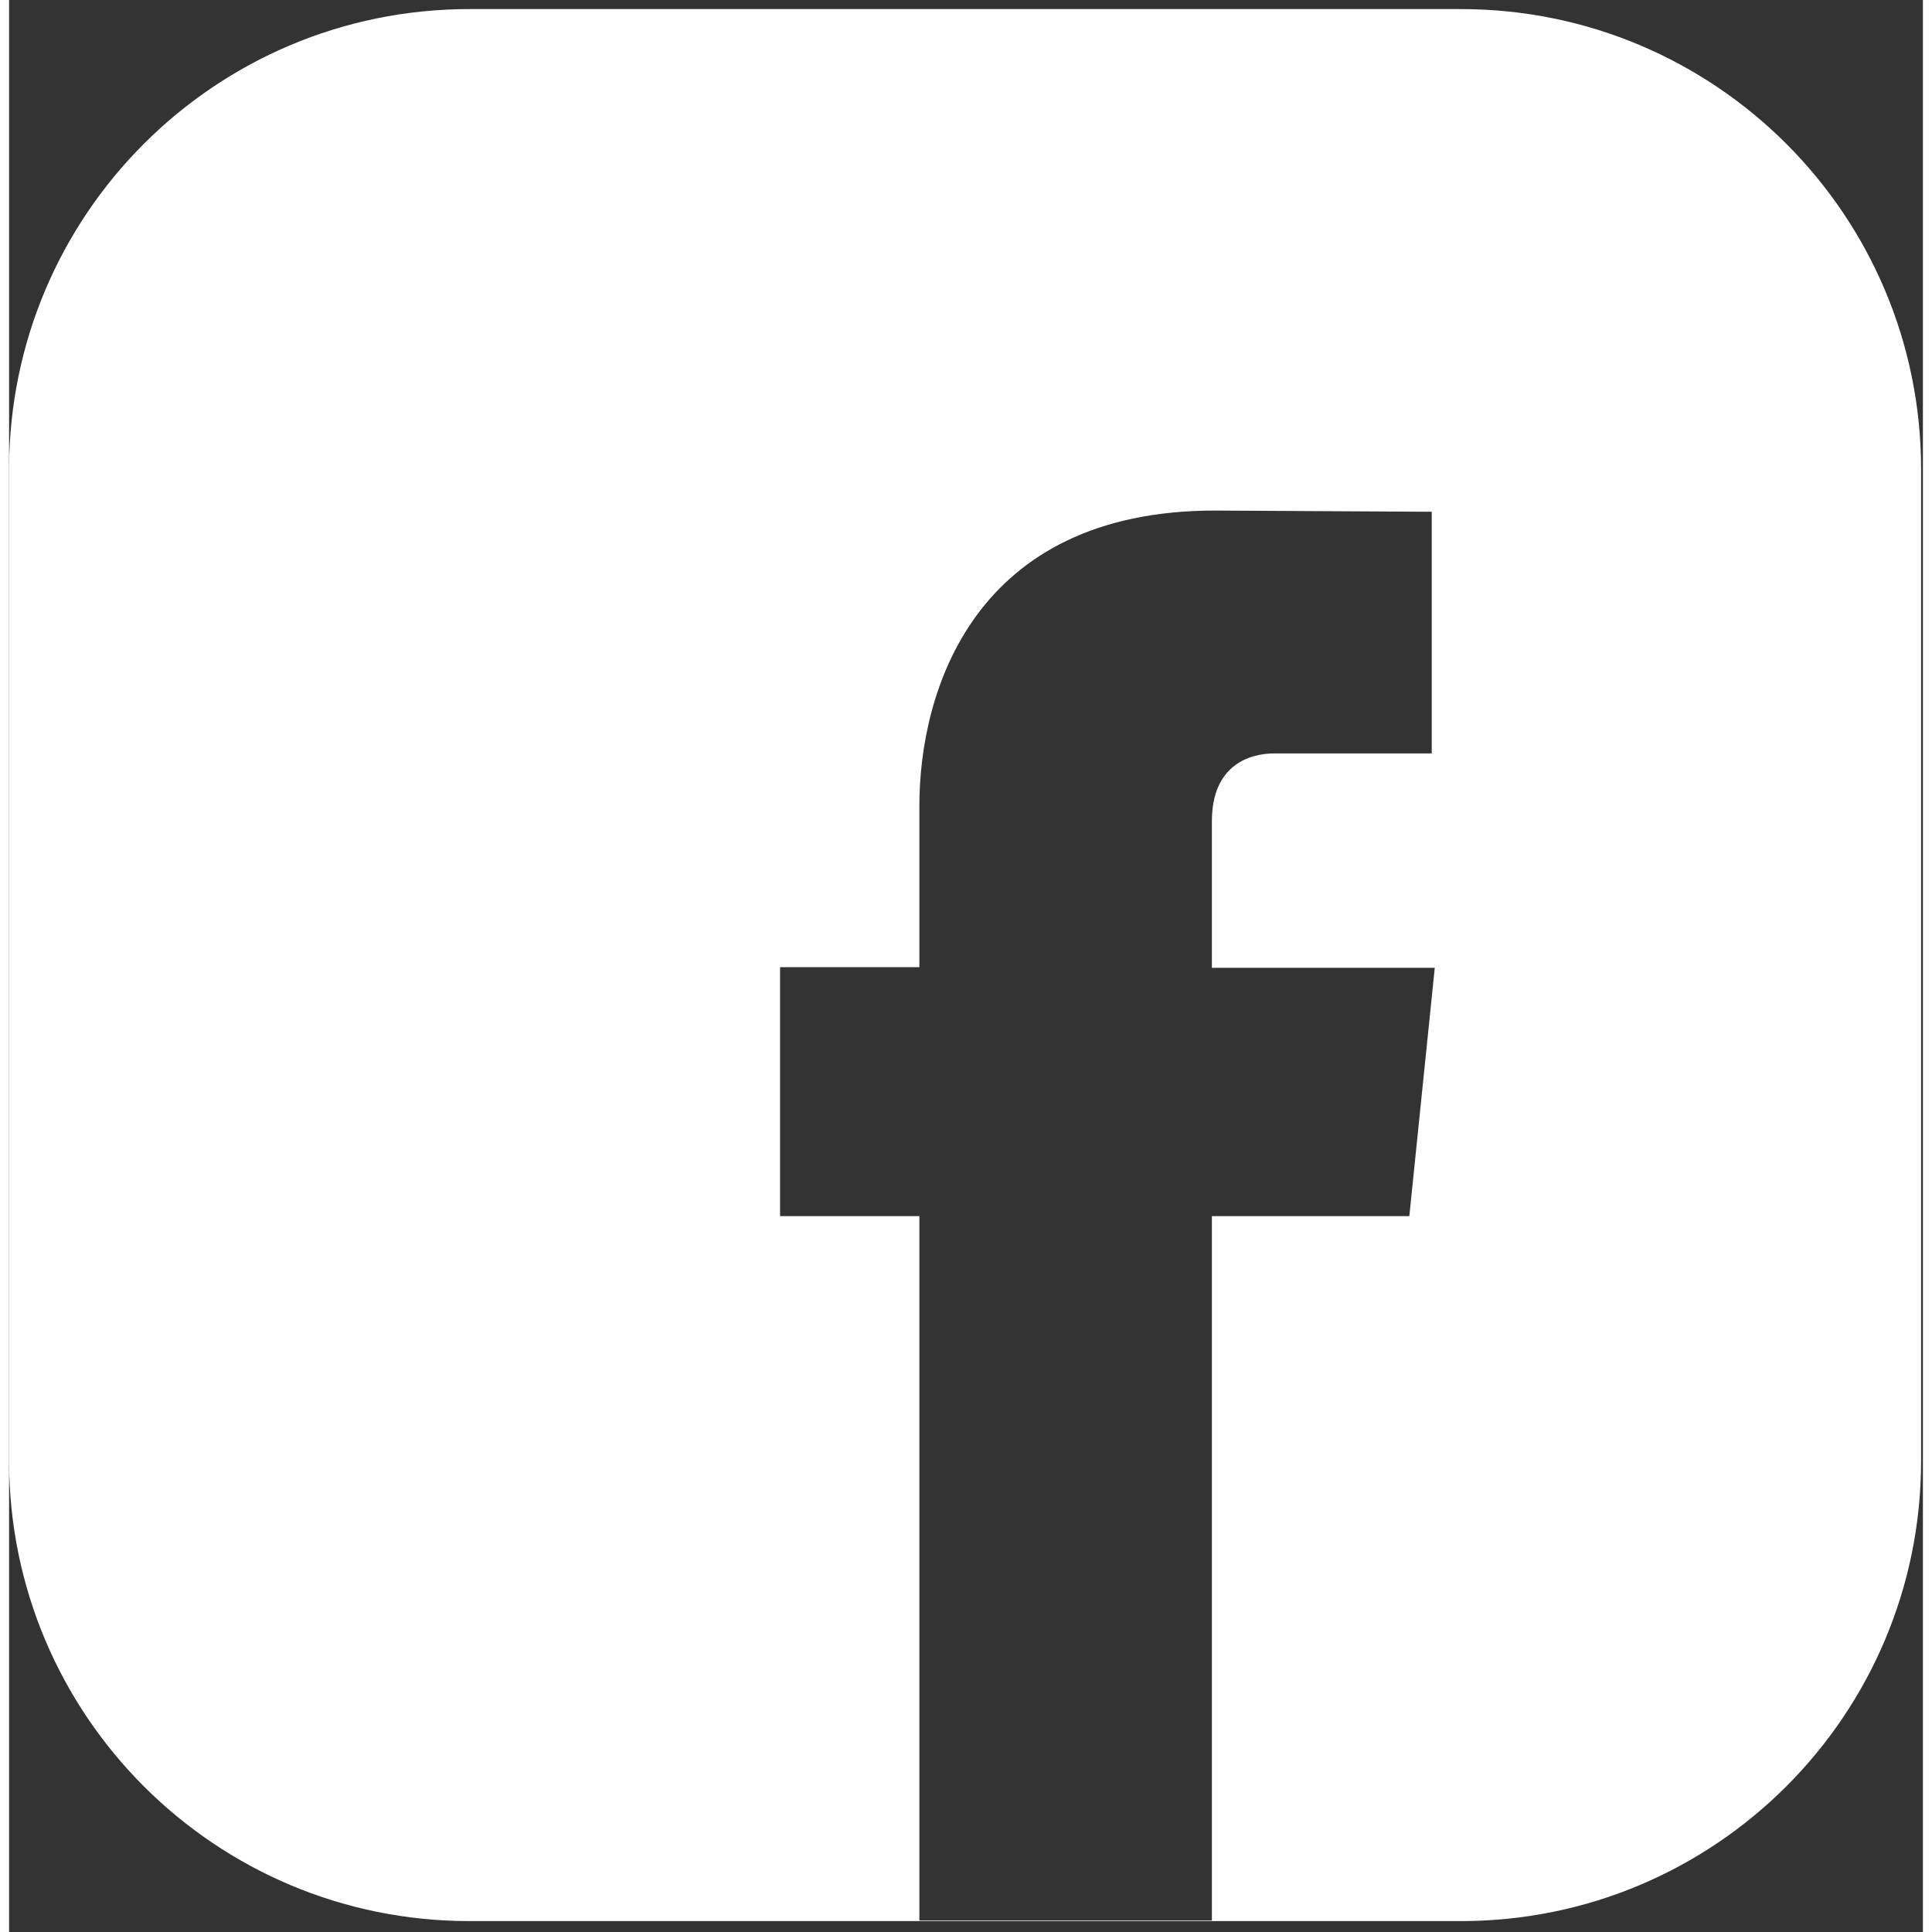<svg fill="currentColor" version="1.1" baseProfile="tiny" xmlns="http://www.w3.org/2000/svg" xmlns:xlink="http://www.w3.org/1999/xlink" x="0px" y="0px" viewBox="0 0 316 319" xml:space="preserve" width="25" height="25"><rect x="0" y="0" width="316" height="319" fill="#333333" stroke="none"/><path d="M239.7,1.5H76c-42,0-76,34-76,76v163.7c0,42,34,76,76,76h163.7c42,0,76-34,76-76V77.5
	C315.7,35.5,281.7,1.5,239.7,1.5z M231.2,200.8h-32.6v116.3h-48.3V200.8h-23v-41.1h23v-26.6c0-19,9-48.8,48.8-48.8l35.8,0.2v39.9
	h-26c-4.3,0-10.3,2.1-10.3,11.2v24.2h36.8L231.2,200.8z" fill="#FFFFFF"></path></svg>